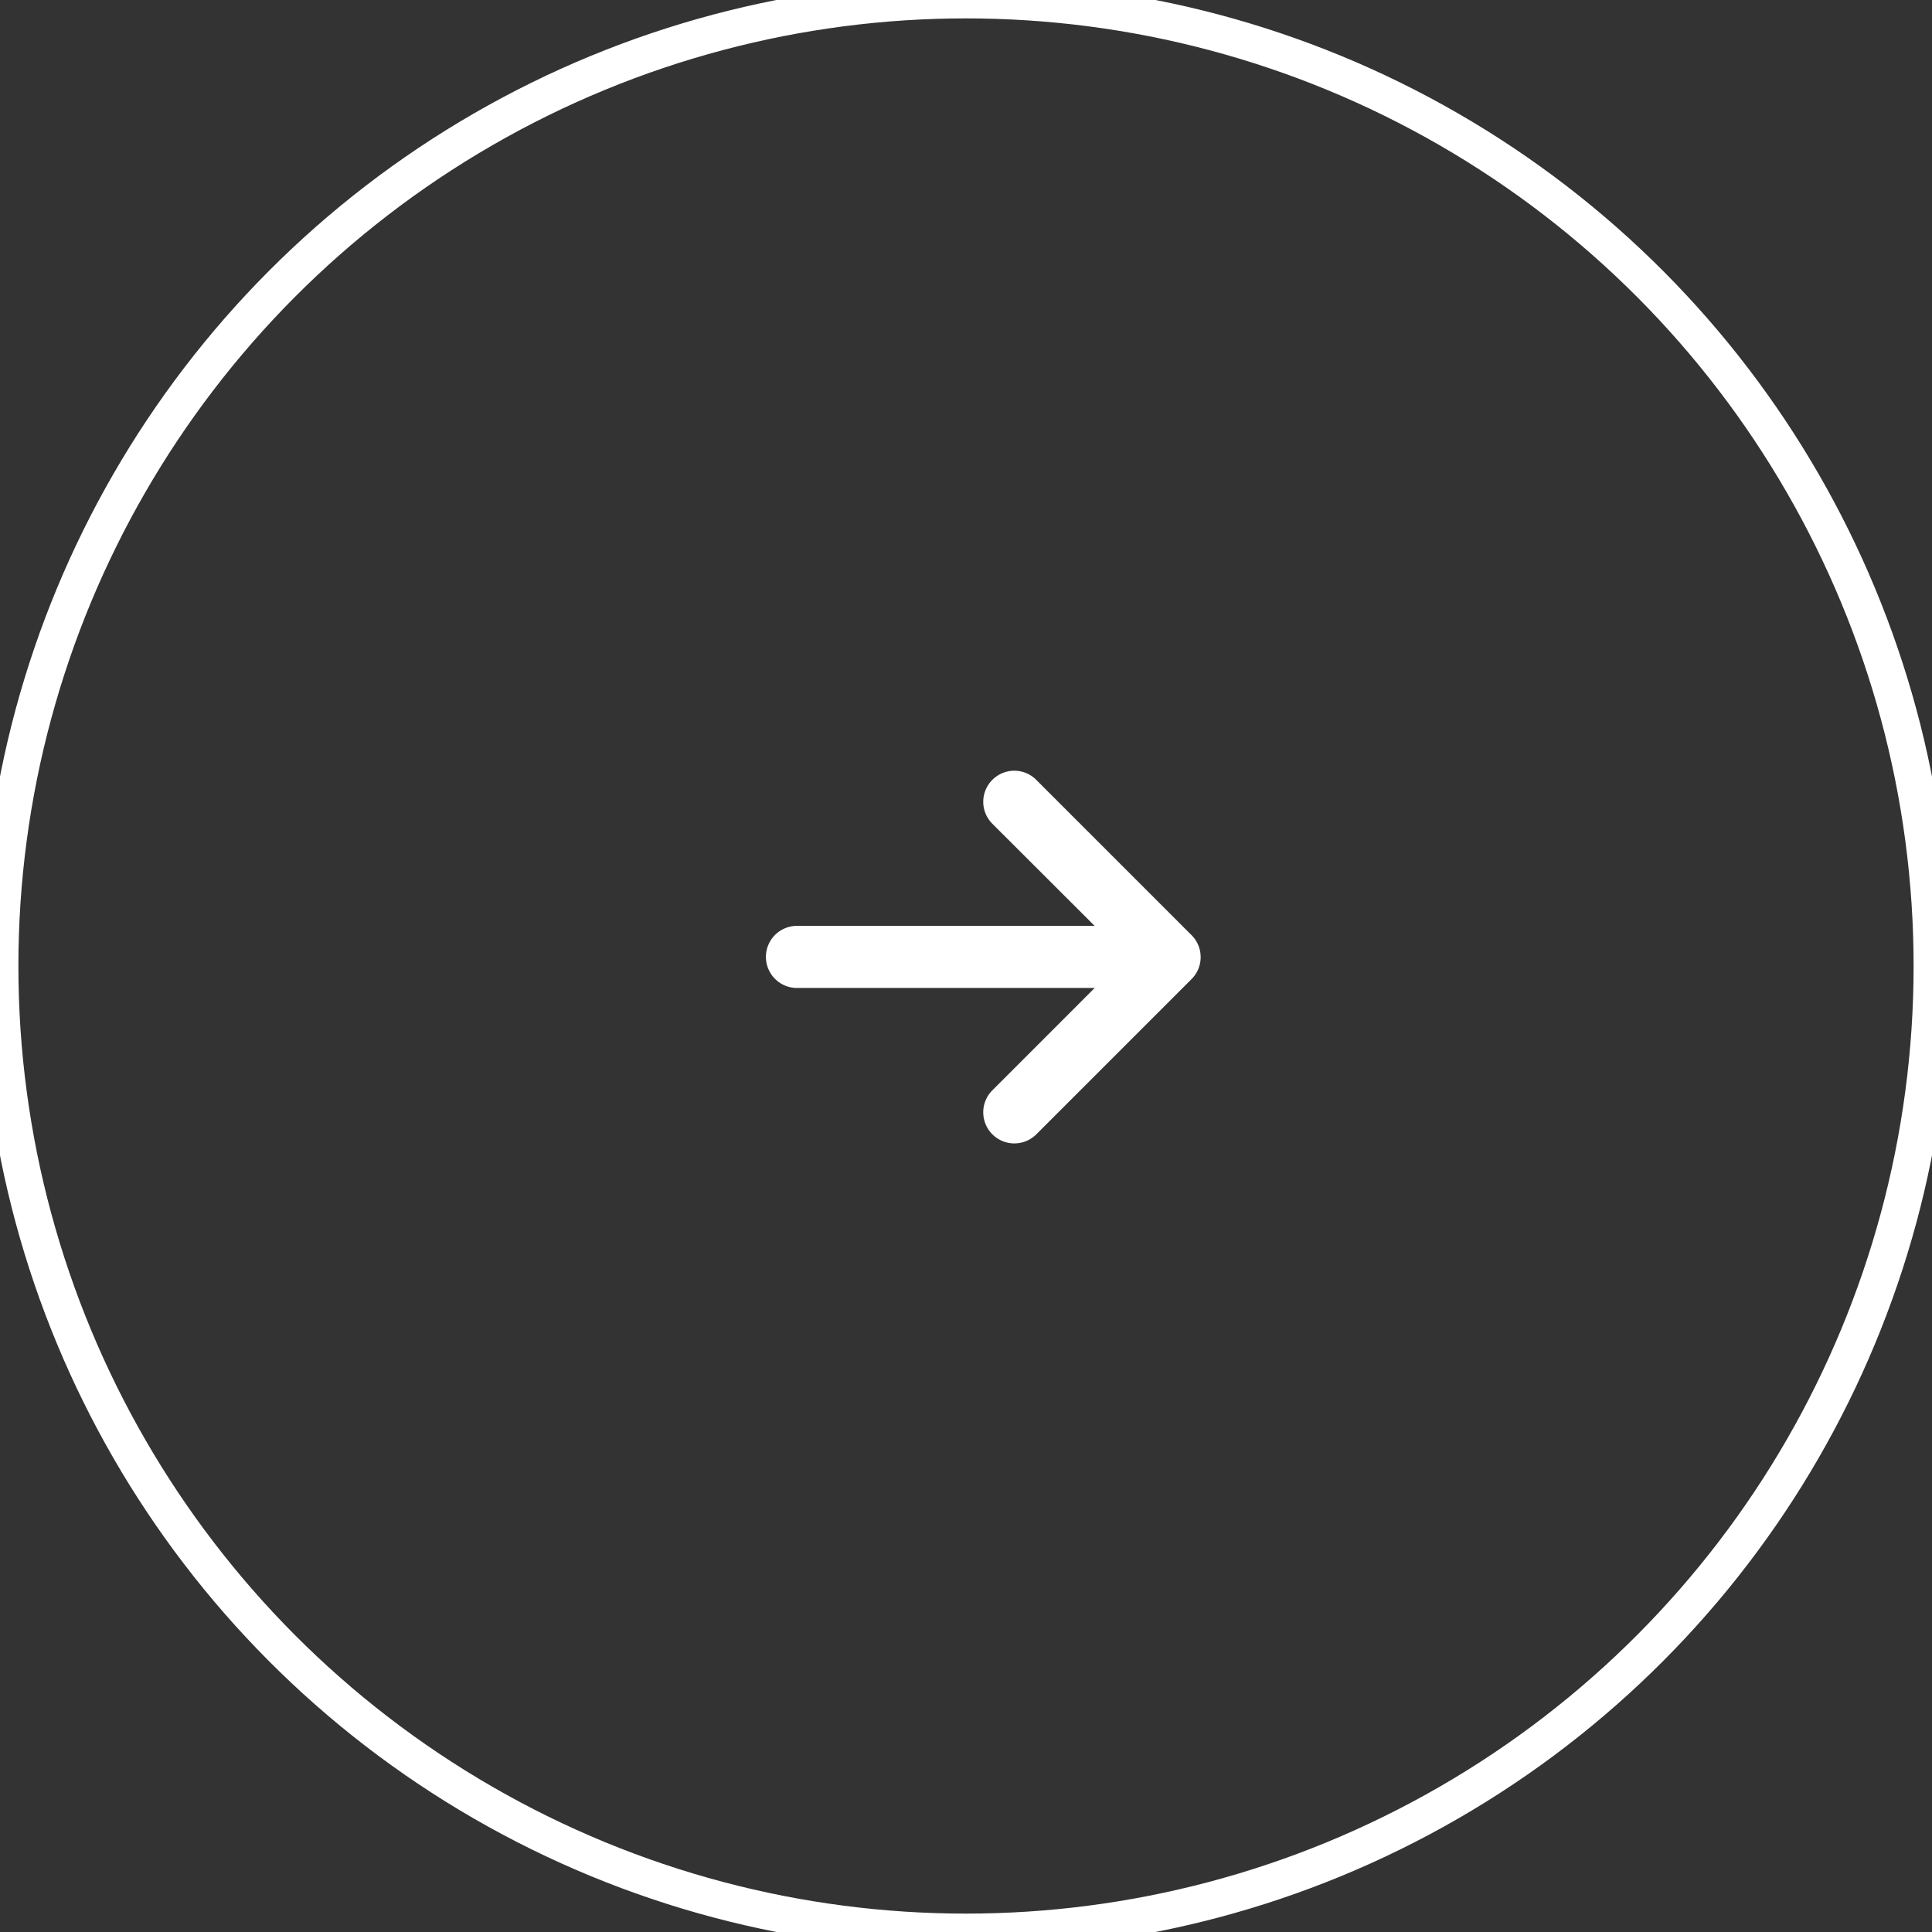 <svg xmlns="http://www.w3.org/2000/svg" width="70" height="70" viewBox="0 0 70 70">
  <rect x="0" y="0" width="70" height="70" fill="#333333" stroke="none"/>
  <defs>
    <style>
      .cls-1, .cls-2 {
        fill: #fff;
      }

      .cls-1 {
        fill-opacity: 0;
        stroke: #fff;
        stroke-width: 1.333px;
      }

      .cls-2 {
        fill-rule: evenodd;
      }
    </style>
  </defs>
  <circle id="楕円形_1" data-name="楕円形 1" class="cls-1" cx="35" cy="35" r="35"/>
  <path id="_" data-name="" class="cls-2" d="M43.17,33.88l-5.625-5.625a1.122,1.122,0,0,0-1.59,0,1.124,1.124,0,0,0,0,1.591l3.706,3.7H28.876a1.125,1.125,0,0,0,0,2.25H39.662l-3.705,3.706A1.125,1.125,0,0,0,37.547,41.1l5.625-5.625A1.126,1.126,0,0,0,43.17,33.88Z"/>
</svg>

